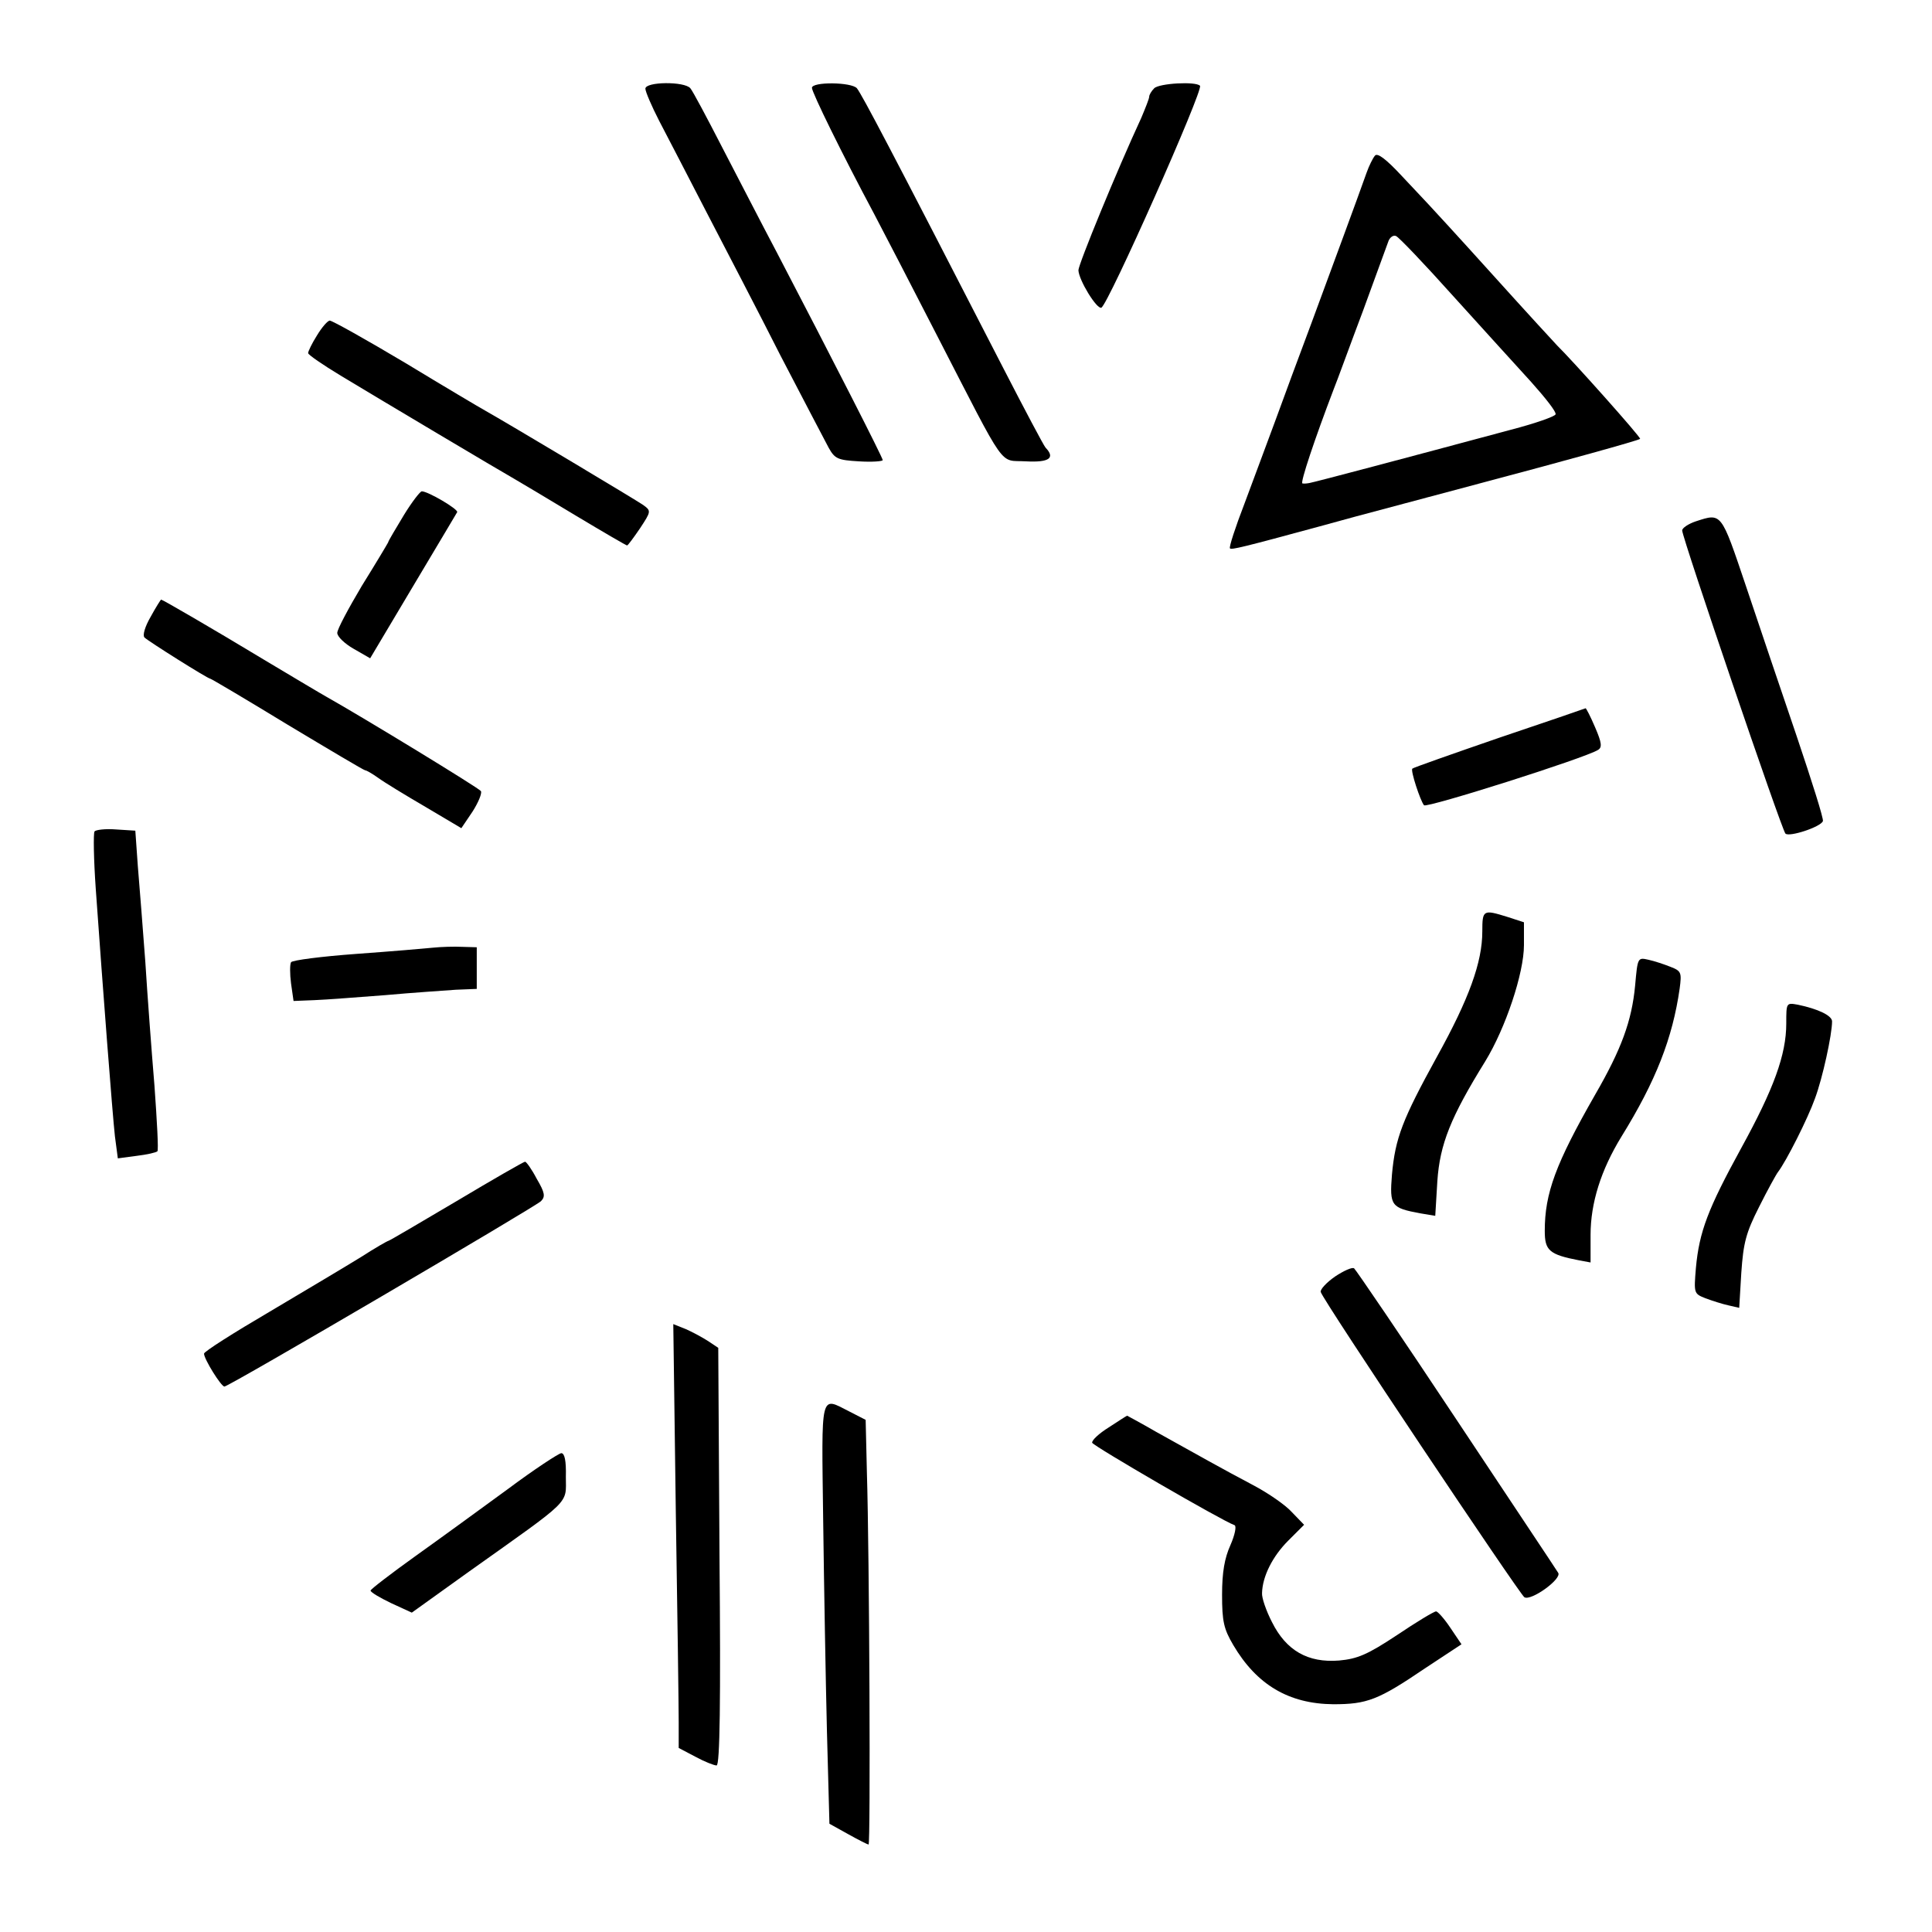 <?xml version="1.0" standalone="no"?>
<!DOCTYPE svg PUBLIC "-//W3C//DTD SVG 20010904//EN"
 "http://www.w3.org/TR/2001/REC-SVG-20010904/DTD/svg10.dtd">
<svg version="1.0" xmlns="http://www.w3.org/2000/svg"
 width="464pt" height="464pt" viewBox="0 0 464 464"
 preserveAspectRatio="xMidYMid meet">
<g transform="translate(0,464) scale(0.1,-0.1)"
fill="#000000" stroke="none">
<path d="M1550 4427 c0 -7 15 -42 33 -77 19 -36 70 -135 114 -220 44 -85 125
-240 178 -345 54 -104 106 -203 115 -220 15 -27 22 -30 73 -33 31 -2 57 0 57
3 0 6 -122 245 -255 500 -35 66 -93 179 -130 250 -37 72 -71 136 -77 143 -14
17 -108 16 -108 -1z"/>
<path d="M1950 4429 c0 -11 72 -158 150 -304 20 -38 88 -169 150 -290 171
-332 148 -299 214 -303 56 -3 71 8 47 33 -5 6 -50 91 -101 190 -274 533 -339
656 -352 673 -13 15 -108 16 -108 1z"/>
<path d="M2772 4428 c-7 -7 -12 -16 -12 -20 0 -5 -9 -27 -19 -51 -58 -125
-151 -352 -151 -366 1 -24 44 -94 55 -90 16 6 246 524 237 533 -10 11 -98 6
-110 -6z"/>
<path d="M3302 4266 c-5 -6 -14 -24 -20 -41 -23 -65 -83 -227 -132 -360 -29
-77 -68 -183 -87 -235 -19 -52 -53 -142 -74 -199 -22 -57 -38 -106 -35 -108 3
-4 32 3 216 53 50 14 91 25 260 70 30 8 98 26 150 40 166 44 355 96 359 100 3
3 -164 190 -199 224 -3 3 -73 79 -155 170 -82 91 -152 167 -155 170 -3 3 -31
33 -62 66 -39 42 -60 58 -66 50z m188 -337 c69 -76 153 -169 187 -206 34 -38
61 -72 59 -78 -1 -5 -49 -22 -107 -37 -253 -68 -468 -125 -484 -128 -5 -1 -13
-2 -17 -1 -6 1 30 108 75 226 9 22 40 108 71 190 30 83 58 158 61 167 4 9 12
14 18 11 7 -3 68 -67 137 -144z"/>
<path d="M761 3834 c-12 -19 -21 -38 -21 -42 0 -4 35 -28 78 -54 106 -64 380
-227 417 -248 17 -10 83 -49 149 -89 65 -39 120 -71 122 -71 2 0 16 19 31 41
27 41 27 42 8 56 -17 12 -325 196 -380 227 -11 6 -97 57 -191 114 -94 56 -176
102 -182 102 -5 0 -19 -16 -31 -36z"/>
<path d="M970 3403 c-19 -32 -37 -61 -38 -66 -2 -4 -30 -51 -63 -104 -32 -54
-59 -104 -59 -113 0 -9 18 -26 39 -38 l40 -23 103 173 c57 95 104 175 106 178
3 7 -70 50 -85 50 -4 0 -24 -26 -43 -57z"/>
<path d="M4073 3388 c-18 -6 -33 -16 -33 -22 0 -17 239 -719 248 -728 9 -9 85
16 90 30 2 6 -27 97 -63 204 -36 106 -91 268 -122 361 -60 178 -58 175 -120
155z"/>
<path d="M362 3159 c-14 -24 -20 -45 -15 -50 9 -9 152 -99 158 -99 2 0 85 -49
185 -110 100 -60 184 -110 187 -110 3 0 17 -8 31 -18 15 -11 66 -42 114 -70
l86 -51 27 40 c14 22 23 44 20 49 -4 7 -283 177 -370 226 -11 6 -78 46 -150
89 -124 75 -245 145 -248 145 -1 0 -13 -19 -25 -41z"/>
<path d="M3600 2868 c-113 -39 -207 -72 -208 -74 -5 -4 19 -77 28 -88 7 -7
386 113 418 133 10 6 9 17 -7 54 -11 26 -22 47 -23 46 -2 -1 -95 -33 -208 -71z"/>
<path d="M227 2643 c-3 -5 -2 -67 3 -138 17 -240 40 -540 46 -594 l7 -53 45 6
c25 3 47 8 50 11 3 2 -1 73 -7 157 -7 84 -17 218 -22 298 -6 80 -14 183 -18
230 l-6 85 -47 3 c-25 2 -49 -1 -51 -5z"/>
<path d="M3560 2403 c0 -74 -32 -162 -109 -301 -83 -151 -100 -195 -108 -283
-6 -75 -2 -80 68 -93 l36 -6 5 83 c6 89 32 154 115 288 49 80 93 212 93 279
l0 55 -40 13 c-58 18 -60 17 -60 -35z"/>
<path d="M1040 2364 c-19 -2 -102 -9 -185 -15 -82 -6 -153 -15 -156 -20 -3 -5
-3 -28 0 -51 l6 -42 50 2 c28 1 104 7 170 12 66 6 143 11 170 13 l50 2 0 50 0
50 -35 1 c-19 1 -51 0 -70 -2z"/>
<path d="M3927 2273 c-8 -85 -33 -153 -96 -262 -95 -166 -121 -237 -121 -327
0 -47 10 -57 83 -71 l27 -5 0 66 c0 77 25 156 74 236 83 134 123 237 140 356
5 38 4 42 -22 52 -15 6 -39 14 -53 17 -26 6 -26 5 -32 -62z"/>
<path d="M4290 2182 c0 -75 -30 -157 -108 -299 -80 -146 -101 -201 -109 -288
-5 -61 -5 -62 23 -73 16 -6 41 -14 55 -17 l26 -6 5 84 c5 72 11 96 43 159 20
40 41 78 45 83 20 26 72 129 89 177 18 48 41 153 41 185 0 14 -34 30 -82 40
-28 5 -28 5 -28 -45z"/>
<path d="M1096 1755 c-88 -52 -161 -95 -163 -95 -2 0 -32 -17 -66 -39 -34 -21
-133 -80 -219 -131 -87 -51 -158 -96 -158 -101 0 -13 41 -79 49 -79 11 0 742
429 760 445 11 11 10 20 -10 54 -12 23 -25 41 -28 41 -3 0 -78 -43 -165 -95z"/>
<path d="M3206 1574 c-20 -14 -36 -31 -34 -37 4 -18 477 -725 489 -733 16 -10
92 45 81 59 -4 7 -115 173 -245 369 -130 196 -241 359 -245 362 -5 3 -25 -6
-46 -20z"/>
<path d="M1623 1013 c4 -247 7 -476 7 -509 l0 -62 40 -21 c22 -12 45 -21 51
-21 8 0 10 154 7 501 l-3 502 -24 16 c-14 9 -38 22 -54 29 l-30 12 6 -447z"/>
<path d="M1977 988 c2 -156 6 -383 9 -505 l6 -223 45 -25 c25 -14 47 -25 49
-25 5 0 2 696 -4 893 l-3 127 -39 20 c-71 36 -67 51 -63 -262z"/>
<path d="M2663 1212 c-24 -15 -41 -31 -40 -37 3 -8 311 -187 342 -198 5 -2 1
-23 -10 -48 -14 -31 -20 -65 -20 -119 0 -64 4 -82 27 -121 56 -95 133 -141
240 -142 81 0 108 10 220 86 l88 58 -27 40 c-14 21 -30 39 -34 39 -5 0 -48
-26 -94 -57 -71 -47 -95 -57 -139 -61 -75 -6 -127 24 -161 92 -14 27 -25 59
-24 70 1 40 25 88 63 126 l38 38 -29 30 c-15 17 -57 46 -93 65 -74 39 -134 73
-233 128 -38 22 -70 39 -70 39 -1 0 -21 -13 -44 -28z"/>
<path d="M1220 1064 c-63 -46 -163 -119 -222 -161 -60 -43 -108 -80 -108 -83
0 -4 22 -17 49 -30 l50 -23 138 99 c249 177 232 160 232 227 1 39 -3 57 -11
57 -7 -1 -65 -39 -128 -86z"/>
</g>
</svg>
